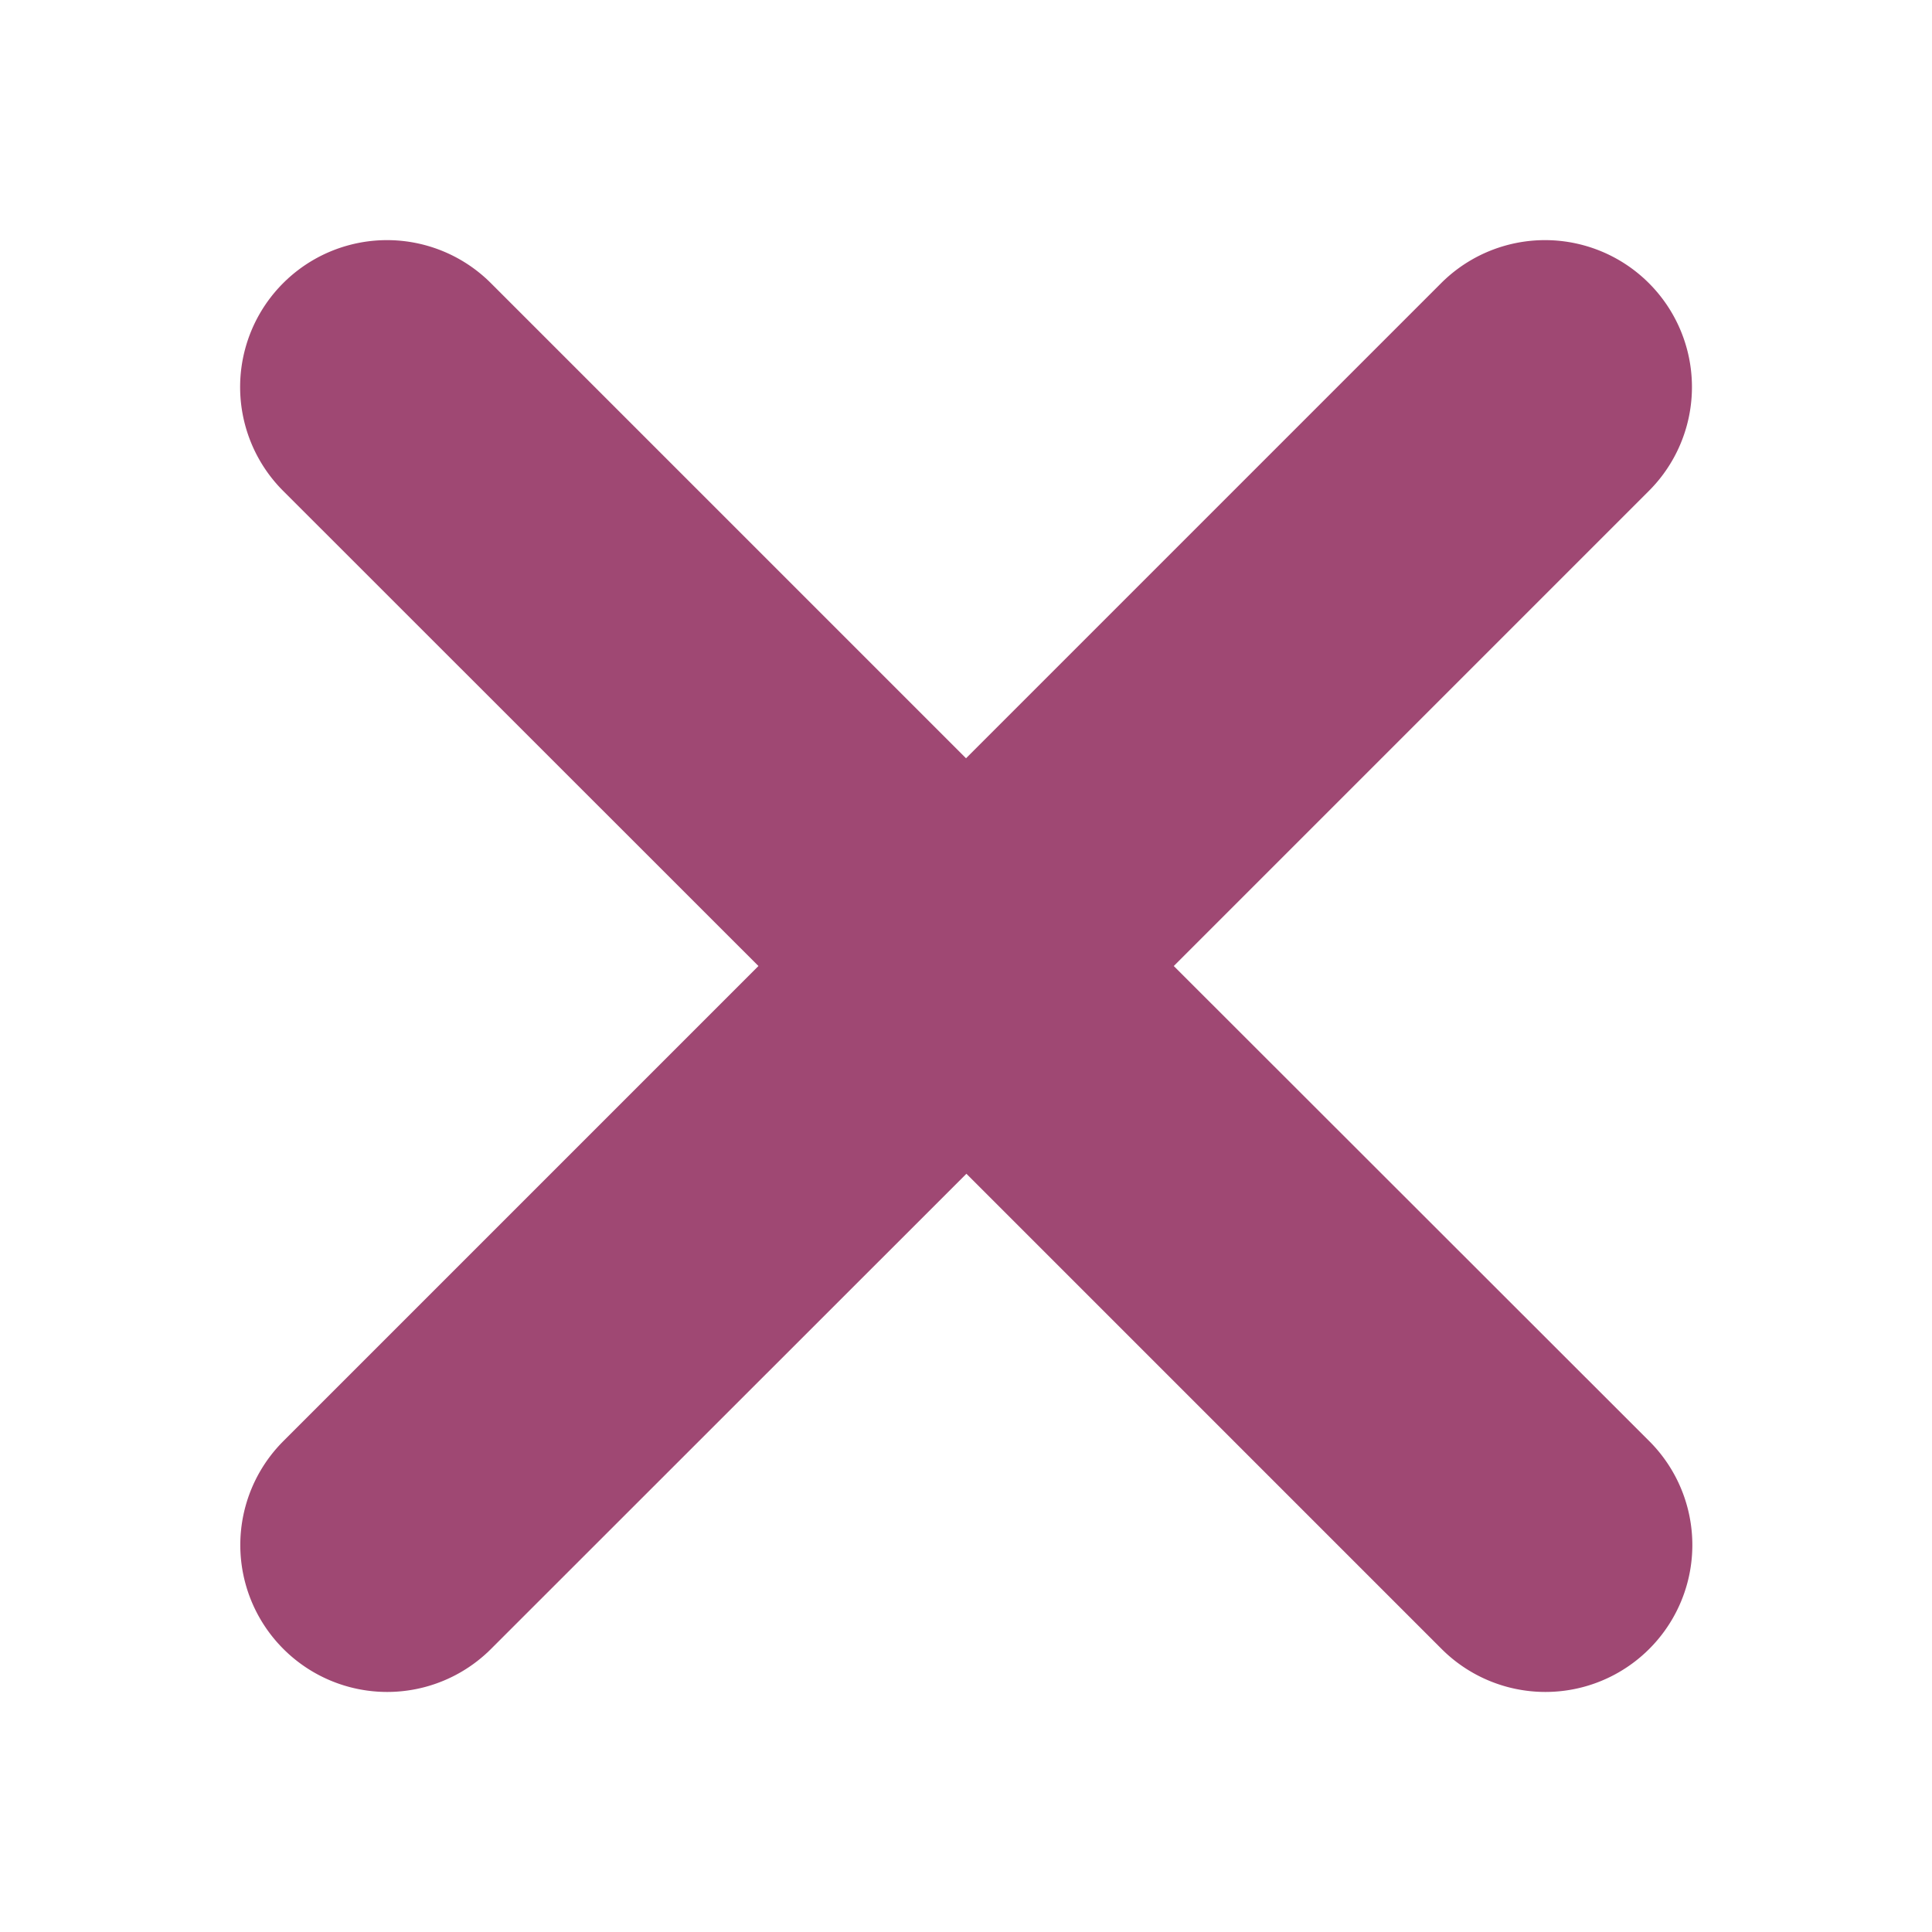 <svg xmlns="http://www.w3.org/2000/svg" viewBox="0 0 443.23 443.23"><defs><style>.cls-1{fill:#9F4873;}.cls-2{fill:none;}</style></defs><g id="Layer_2" data-name="Layer 2"><g id="Livello_1" data-name="Livello 1"><path class="cls-1" d="M269.28,221.62l109-109a33.68,33.68,0,0,0,0-47.66h0a33.7,33.7,0,0,0-47.66,0l-109,109-109-109a33.7,33.7,0,0,0-47.66,0h0a33.7,33.7,0,0,0,0,47.66L174,221.62l-109,109a33.7,33.7,0,0,0,0,47.66h0a33.68,33.68,0,0,0,47.66,0l109.05-109,109,109a33.68,33.68,0,0,0,47.66,0h0a33.68,33.68,0,0,0,0-47.66Z"/><rect class="cls-2" width="443.23" height="443.23"/></g></g></svg>
